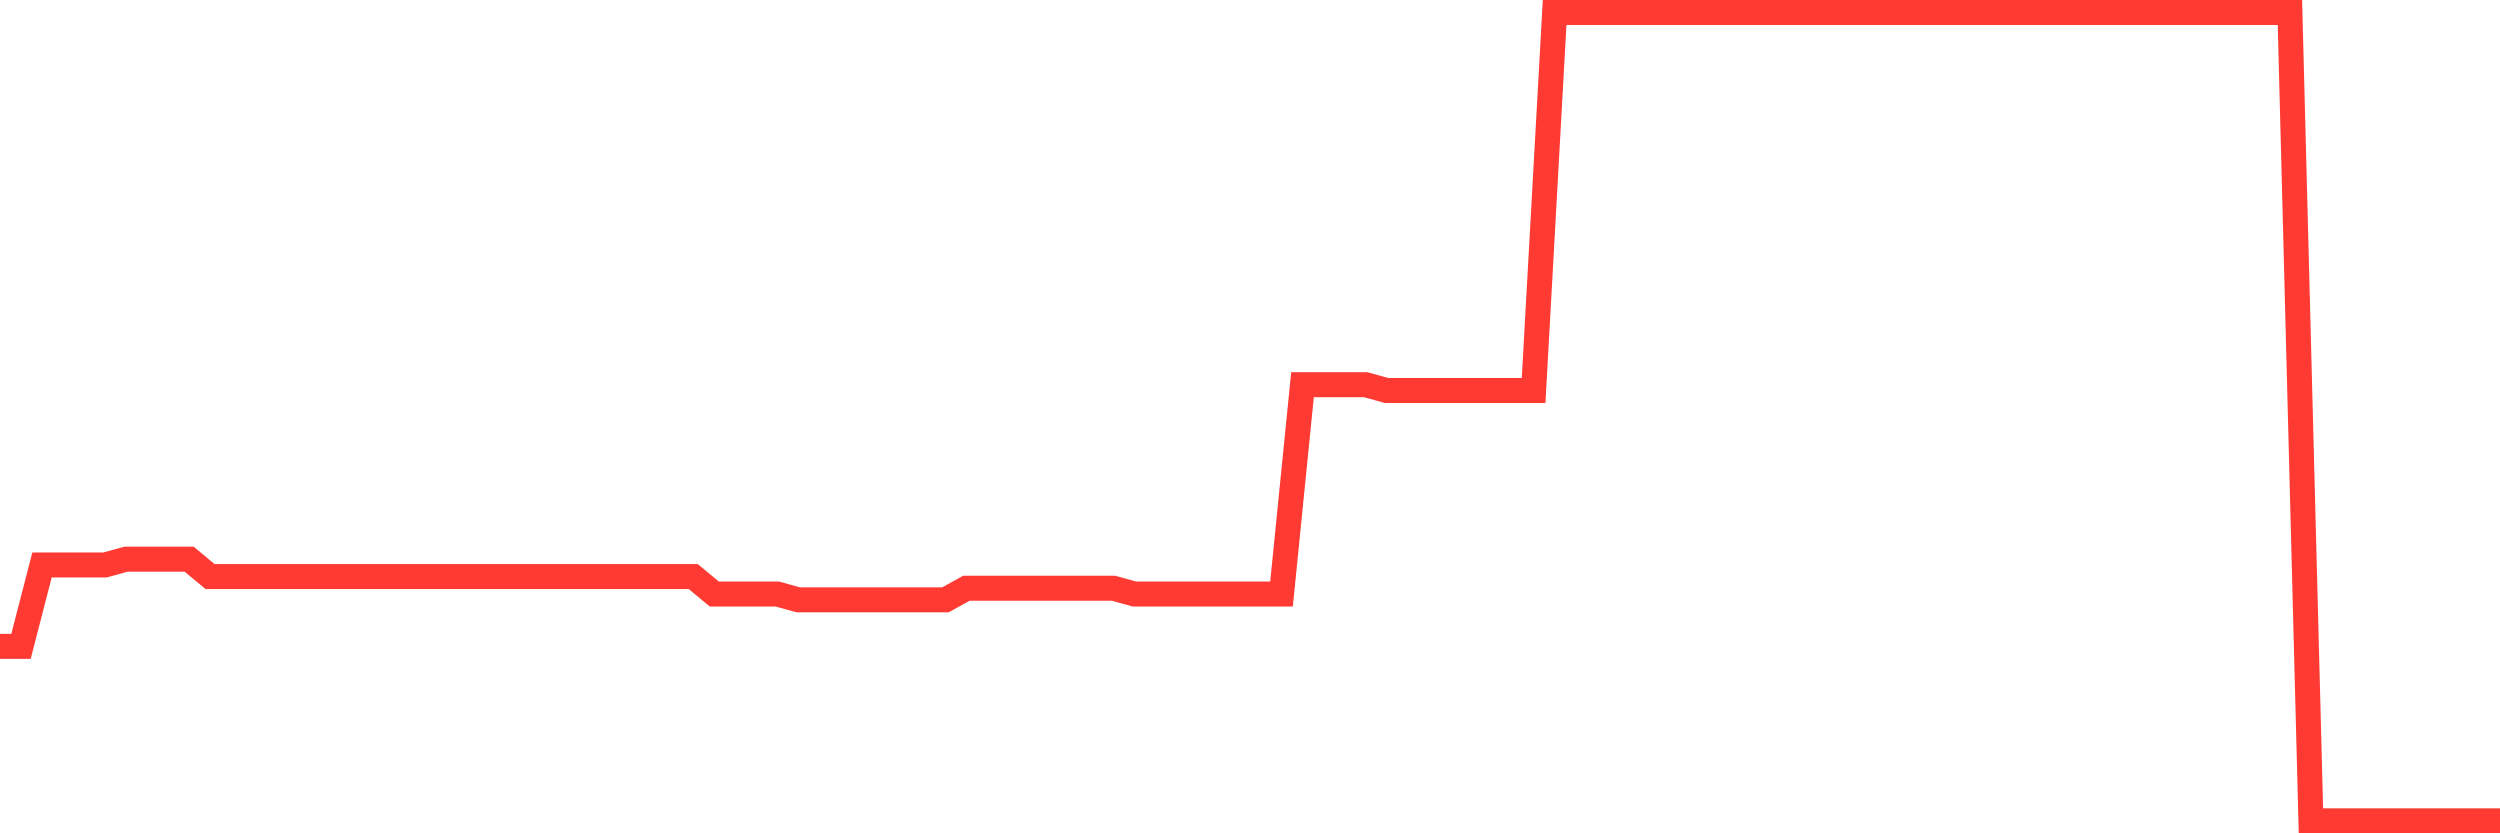 <svg
  xmlns="http://www.w3.org/2000/svg"
  xmlns:xlink="http://www.w3.org/1999/xlink"
  width="120"
  height="40"
  viewBox="0 0 120 40"
  preserveAspectRatio="none"
>
  <polyline
    points="0,31.026 1.008,31.026 2.017,27.118 3.025,27.118 4.034,27.118 5.042,27.118 6.05,26.839 7.059,26.839 8.067,26.839 9.076,26.839 10.084,27.676 11.092,27.676 12.101,27.676 13.109,27.676 14.118,27.676 15.126,27.676 16.134,27.676 17.143,27.676 18.151,27.676 19.16,27.676 20.168,27.676 21.176,27.676 22.185,27.676 23.193,27.676 24.202,27.676 25.21,27.676 26.218,27.676 27.227,27.676 28.235,27.676 29.244,27.676 30.252,27.676 31.261,27.676 32.269,27.676 33.277,27.676 34.286,28.514 35.294,28.514 36.303,28.514 37.311,28.514 38.319,28.793 39.328,28.793 40.336,28.793 41.345,28.793 42.353,28.793 43.361,28.793 44.37,28.793 45.378,28.793 46.387,28.235 47.395,28.235 48.403,28.235 49.412,28.235 50.42,28.235 51.429,28.235 52.437,28.235 53.445,28.235 54.454,28.514 55.462,28.514 56.471,28.514 57.479,28.514 58.487,28.514 59.496,28.514 60.504,28.514 61.513,28.514 62.521,18.465 63.529,18.465 64.538,18.465 65.546,18.465 66.555,18.744 67.563,18.744 68.571,18.744 69.58,18.744 70.588,18.744 71.597,18.744 72.605,18.744 73.613,18.744 74.622,0.6 75.63,0.6 76.639,0.6 77.647,0.6 78.655,0.6 79.664,0.6 80.672,0.6 81.681,0.6 82.689,0.6 83.697,0.6 84.706,0.6 85.714,0.6 86.723,0.6 87.731,0.6 88.739,0.6 89.748,0.6 90.756,0.6 91.765,0.6 92.773,0.6 93.782,0.6 94.79,0.6 95.798,0.6 96.807,0.6 97.815,0.6 98.824,0.6 99.832,0.6 100.84,0.6 101.849,0.6 102.857,0.6 103.866,0.6 104.874,0.6 105.882,0.6 106.891,0.6 107.899,0.6 108.908,0.6 109.916,0.6 110.924,39.4 111.933,39.4 112.941,39.4 113.95,39.4 114.958,39.4 115.966,39.4 116.975,39.4 117.983,39.4 118.992,39.4 120,39.4"
    fill="none"
    stroke="#ff3a33"
    stroke-width="1.2"
  >
  </polyline>
</svg>